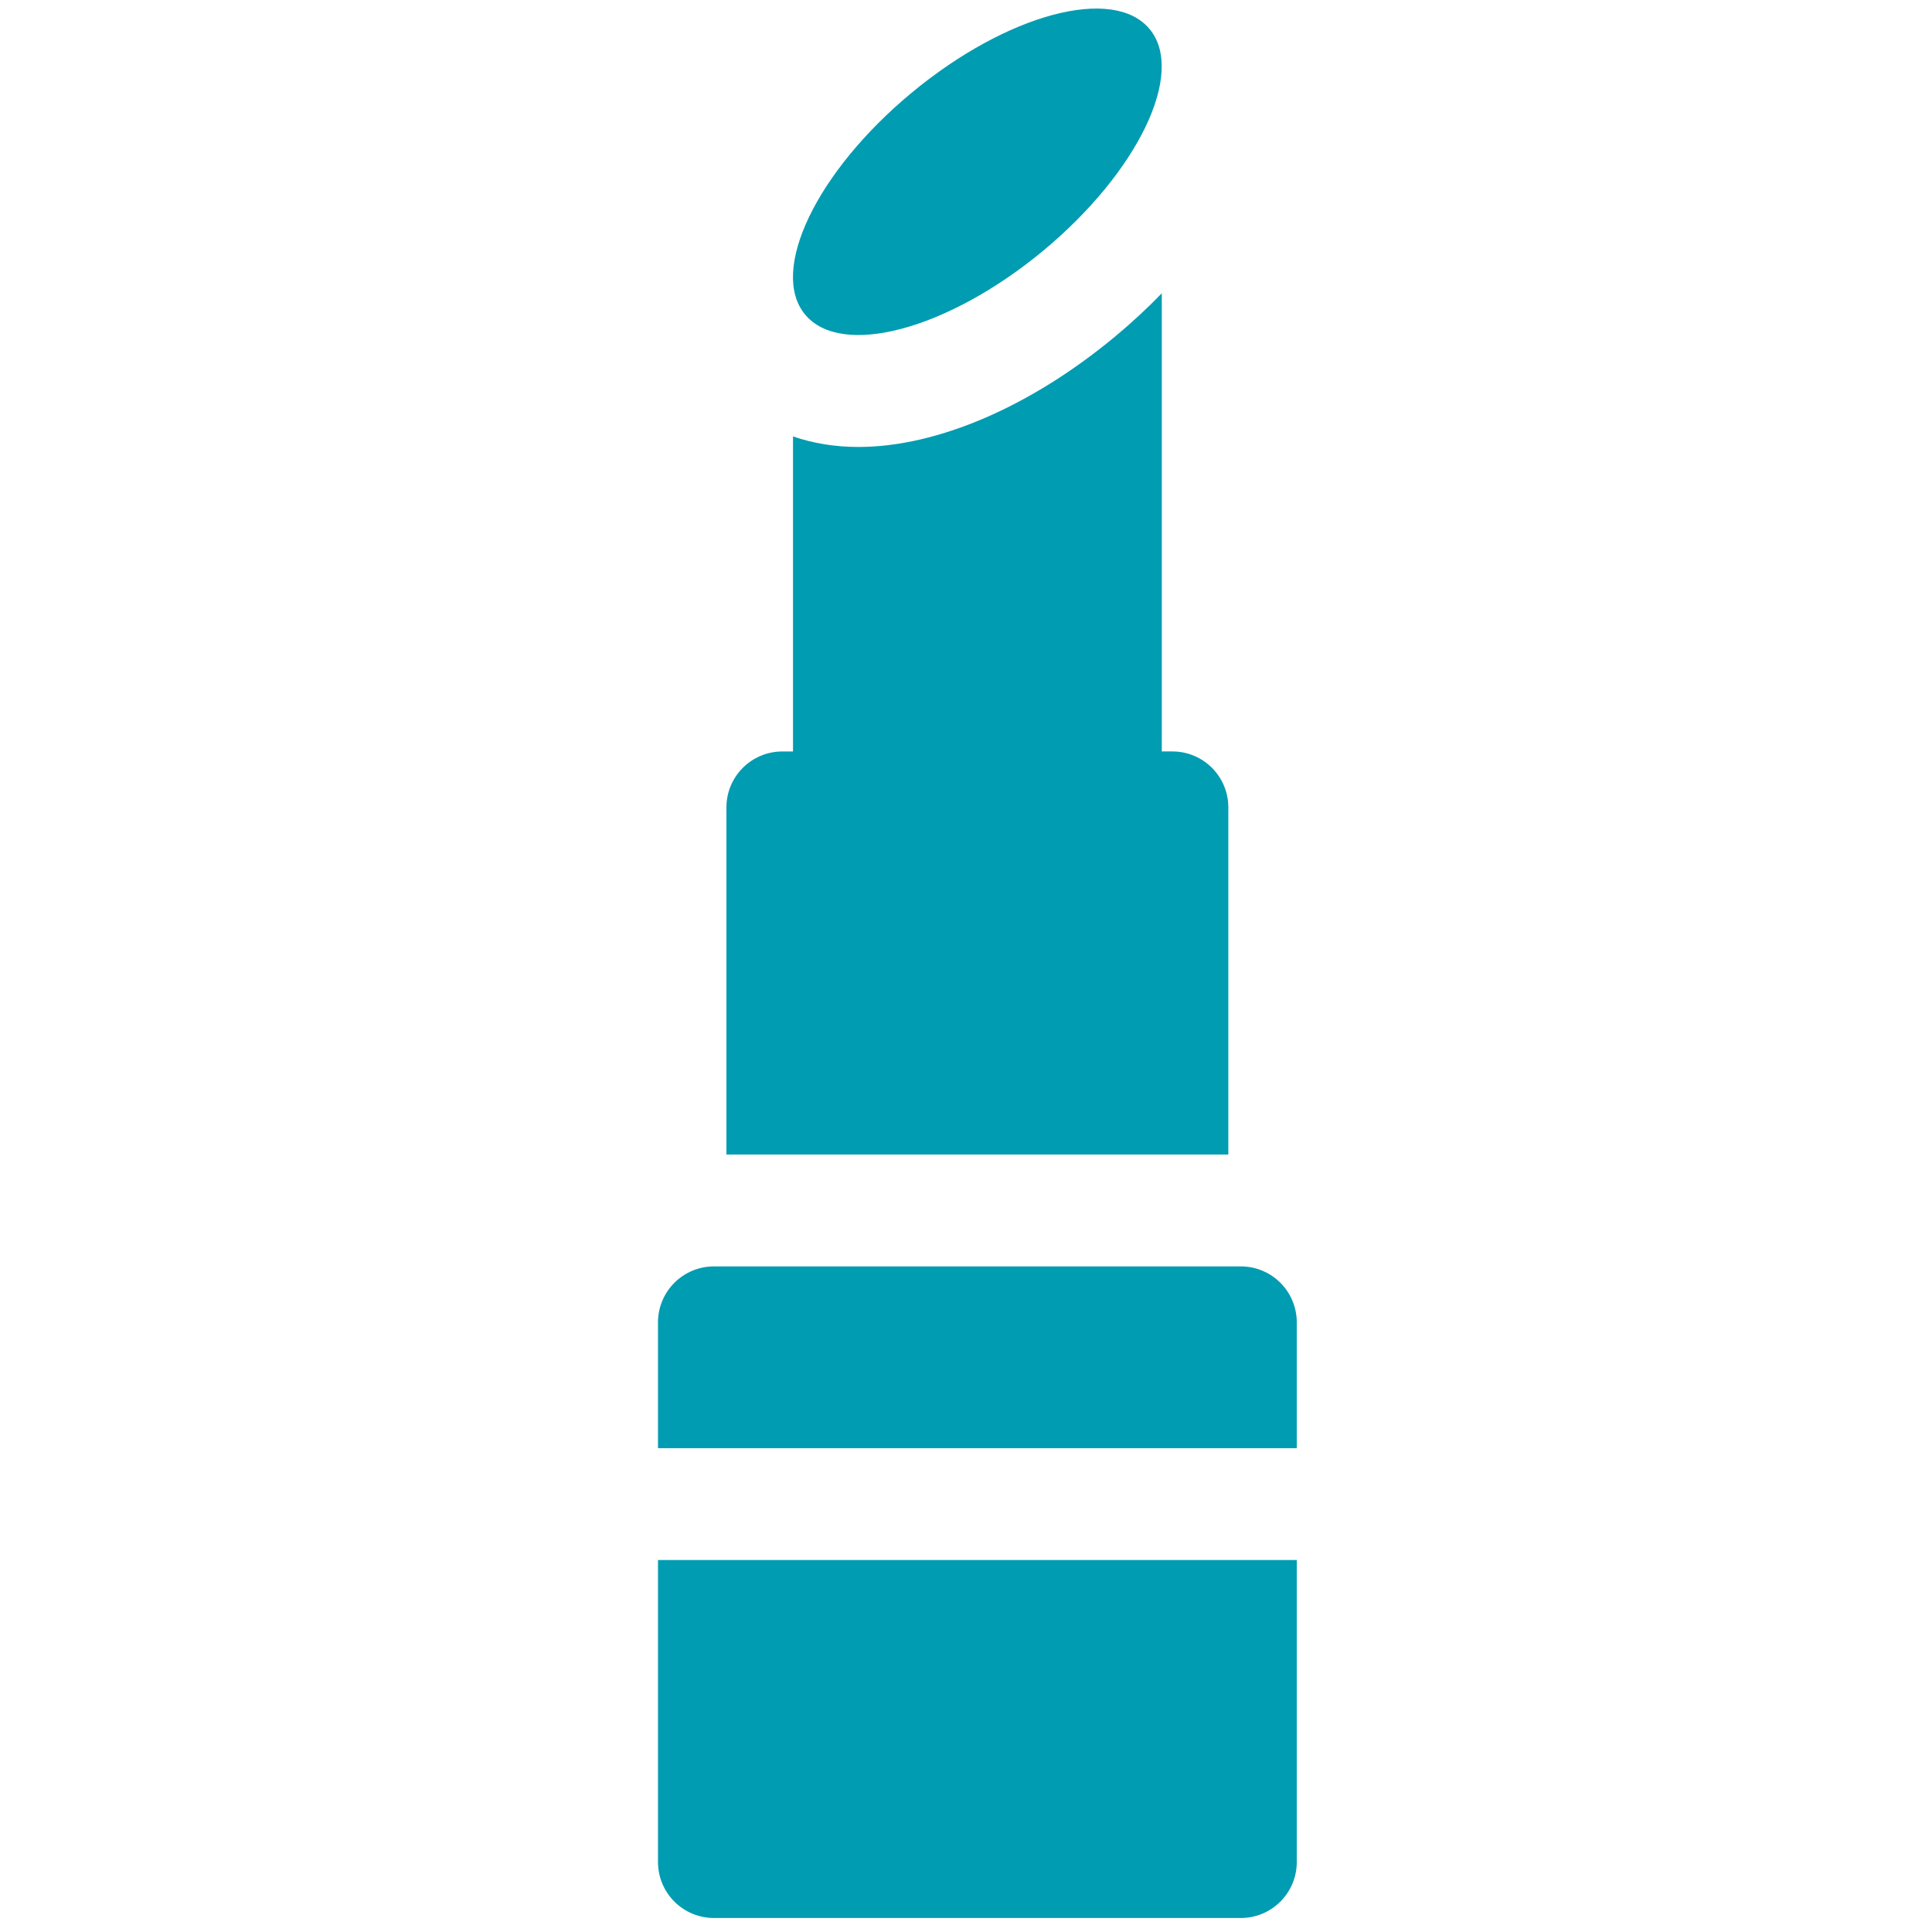 <?xml version="1.0" encoding="UTF-8"?> <svg xmlns="http://www.w3.org/2000/svg" width="69" height="69" viewBox="0 0 69 69" fill="none"> <g clip-path="url(#clip0_227_317)"> <path d="M43.869 28.835C43.869 27.732 42.975 26.837 41.872 26.837H41.492V10.475C40.977 11.007 40.421 11.524 39.825 12.019C36.809 14.526 33.467 15.963 30.656 15.963C29.825 15.963 29.04 15.834 28.322 15.587V26.838H27.942C26.838 26.838 25.944 27.732 25.944 28.835V41.233H43.869V28.835Z" fill="#009CB2"></path> <path d="M23.5 66.502C23.5 67.605 24.395 68.5 25.498 68.5H44.315C45.419 68.5 46.313 67.605 46.313 66.502V55.715H23.5V66.502Z" fill="#009CB2"></path> <path d="M44.315 45.229H25.498C24.395 45.229 23.5 46.123 23.5 47.227V51.72H46.313V47.227C46.313 46.123 45.419 45.229 44.315 45.229Z" fill="#009CB2"></path> <path d="M37.247 8.962C40.645 6.147 42.351 2.599 41.057 1.038C39.764 -0.523 35.961 0.494 32.563 3.309C29.165 6.124 27.459 9.672 28.753 11.233C30.046 12.794 33.849 11.777 37.247 8.962Z" fill="#009CB2"></path> </g> <defs> <clipPath id="clip0_227_317"> <rect width="68.191" height="68.191" fill="white" transform="translate(0.809 0.309)"></rect> </clipPath> </defs> </svg> 
